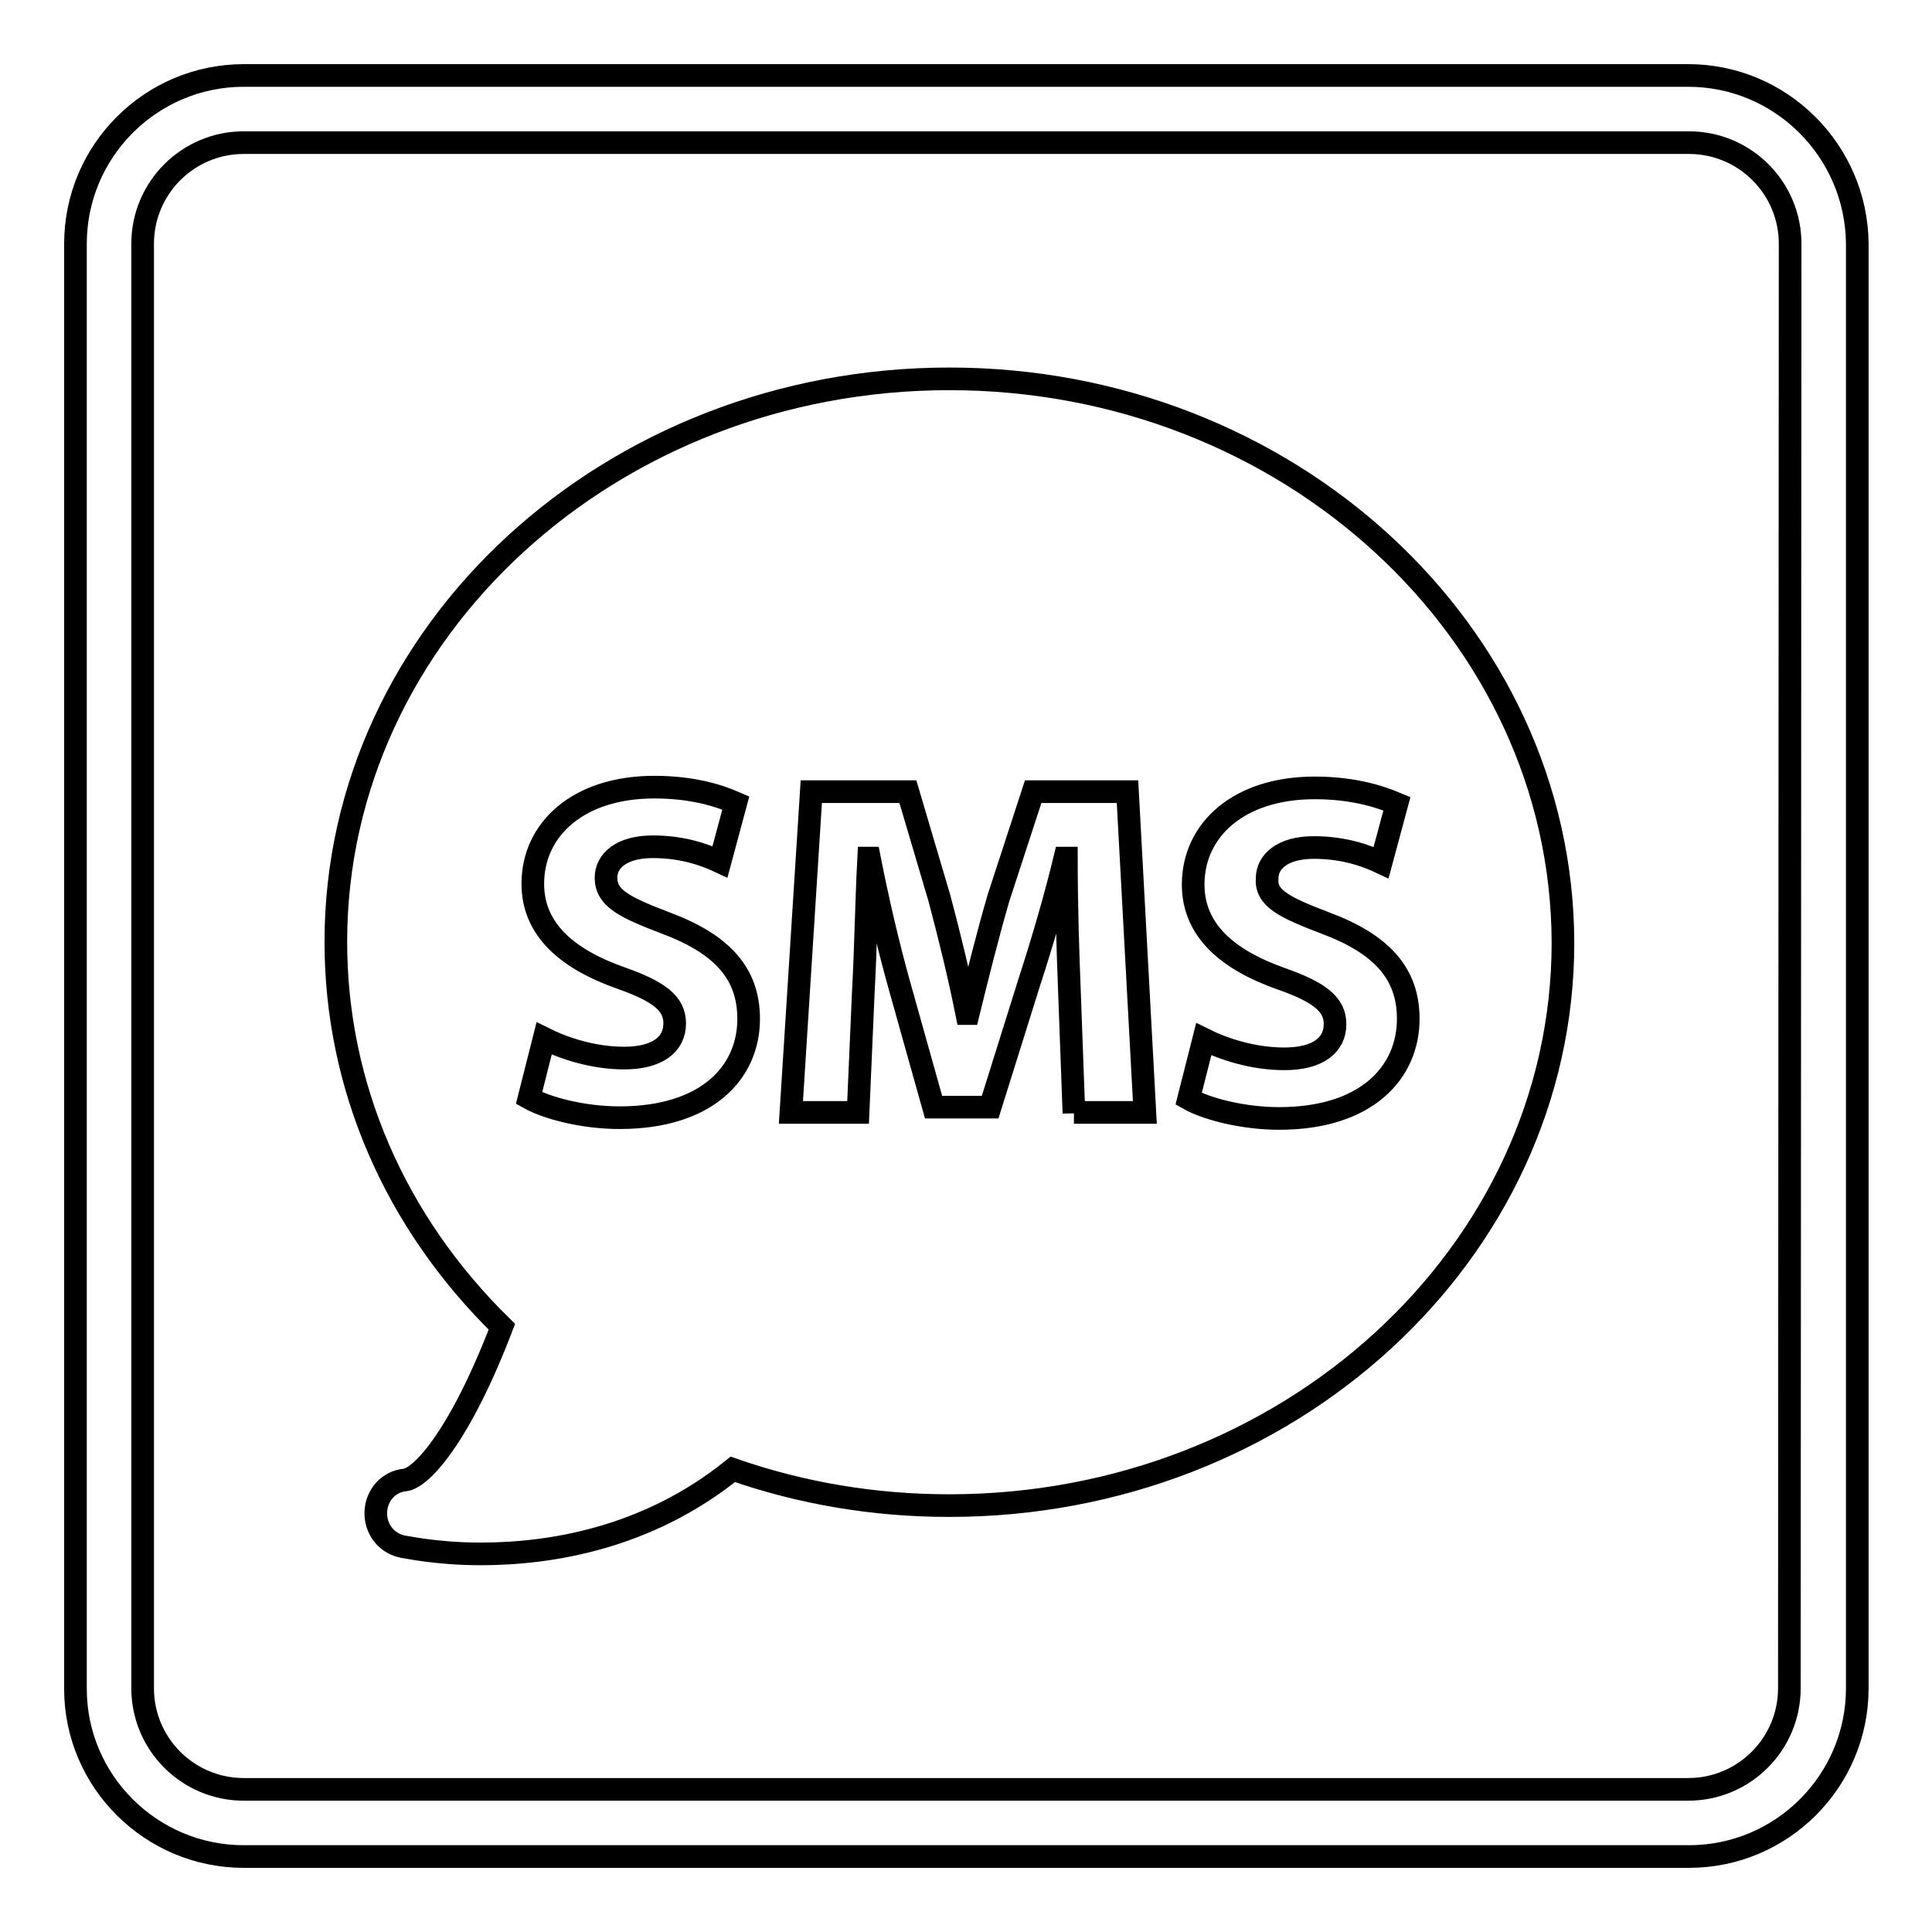 <?xml version="1.0" encoding="utf-8"?>
<!-- Svg Vector Icons : http://www.onlinewebfonts.com/icon -->
<!DOCTYPE svg PUBLIC "-//W3C//DTD SVG 1.1//EN" "http://www.w3.org/Graphics/SVG/1.1/DTD/svg11.dtd">
<svg version="1.1" xmlns="http://www.w3.org/2000/svg" xmlns:xlink="http://www.w3.org/1999/xlink" x="0px" y="0px" viewBox="0 0 256 256" enable-background="new 0 0 256 256" xml:space="preserve">
<g><g><g><g><path stroke-width="3" fill-opacity="0" stroke="#000000"  d="M125.8,50.2c-44.8,0-81.3,33.4-81.3,74.6c0,19.1,7.8,37.1,22,51c-5.5,14.4-10.6,20-12.8,20.3c-2.2,0.2-3.8,2-3.9,4.2c-0.1,2.2,1.3,4.1,3.4,4.6c0.2,0,4.4,1,10.5,1c9.1,0,22-2,33.4-11.2c9.2,3.2,18.8,4.8,28.7,4.8c44.8,0,81.3-33.4,81.3-74.6C207,83.7,170.6,50.2,125.8,50.2z M82.1,148.1c-4.9,0-9.7-1.3-12-2.6l2-7.9c2.6,1.3,6.5,2.6,10.6,2.6c4.4,0,6.7-1.8,6.7-4.6c0-2.6-2-4.2-7.1-6c-7.1-2.5-11.7-6.4-11.7-12.5c0-7.2,6-12.8,16.1-12.8c4.8,0,8.3,1,10.8,2.1l-2.1,7.8c-1.7-0.8-4.7-2-8.9-2c-4.2,0-6.2,1.9-6.2,4.1c0,2.7,2.4,3.9,7.9,6c7.5,2.8,11,6.7,11,12.7C99.2,142.1,93.7,148.1,82.1,148.1z M142.3,147.5l-0.6-16.3c-0.2-5.1-0.4-11.3-0.4-17.5h-0.2c-1.3,5.4-3.1,11.5-4.7,16.4l-5.2,16.6h-7.5l-4.6-16.4c-1.4-5-2.8-11-3.9-16.6h-0.1c-0.3,5.7-0.4,12.3-0.7,17.6l-0.7,16.1h-8.9l2.7-42.5h12.8l4.2,14.2c1.3,4.9,2.6,10.2,3.6,15.2h0.2c1.2-4.9,2.6-10.5,4-15.3l4.6-14.1h12.5l2.3,42.5H142.3L142.3,147.5z M175.6,122.3c7.5,2.8,11,6.7,11,12.7c0,7.1-5.5,13.2-17.1,13.2c-4.9,0-9.7-1.3-12-2.6l2-7.9c2.6,1.3,6.5,2.6,10.7,2.6c4.4,0,6.7-1.8,6.7-4.6c0-2.6-2-4.2-7.1-6c-7.1-2.5-11.7-6.4-11.7-12.5c0-7.2,6-12.8,16.1-12.8c4.8,0,8.3,1,10.9,2.1l-2.1,7.8c-1.7-0.8-4.7-2-8.9-2c-4.2,0-6.2,1.9-6.2,4.1C167.7,119,170.1,120.2,175.6,122.3z"/><path stroke-width="3" fill-opacity="0" stroke="#000000"  d="M223.7,10H32.3C20,10,10,20,10,32.3v191.5C10,236,20,246,32.3,246h191.5c12.3,0,22.3-10,22.3-22.3V32.3C246,20,236,10,223.7,10z M237.1,223.7c0,7.4-6,13.4-13.4,13.4H32.3c-7.4,0-13.4-6-13.4-13.4V32.3c0-7.4,6-13.4,13.4-13.4h191.5c7.4,0,13.4,6,13.4,13.4L237.1,223.7L237.1,223.7z"/></g></g><g></g><g></g><g></g><g></g><g></g><g></g><g></g><g></g><g></g><g></g><g></g><g></g><g></g><g></g><g></g></g></g>
</svg>